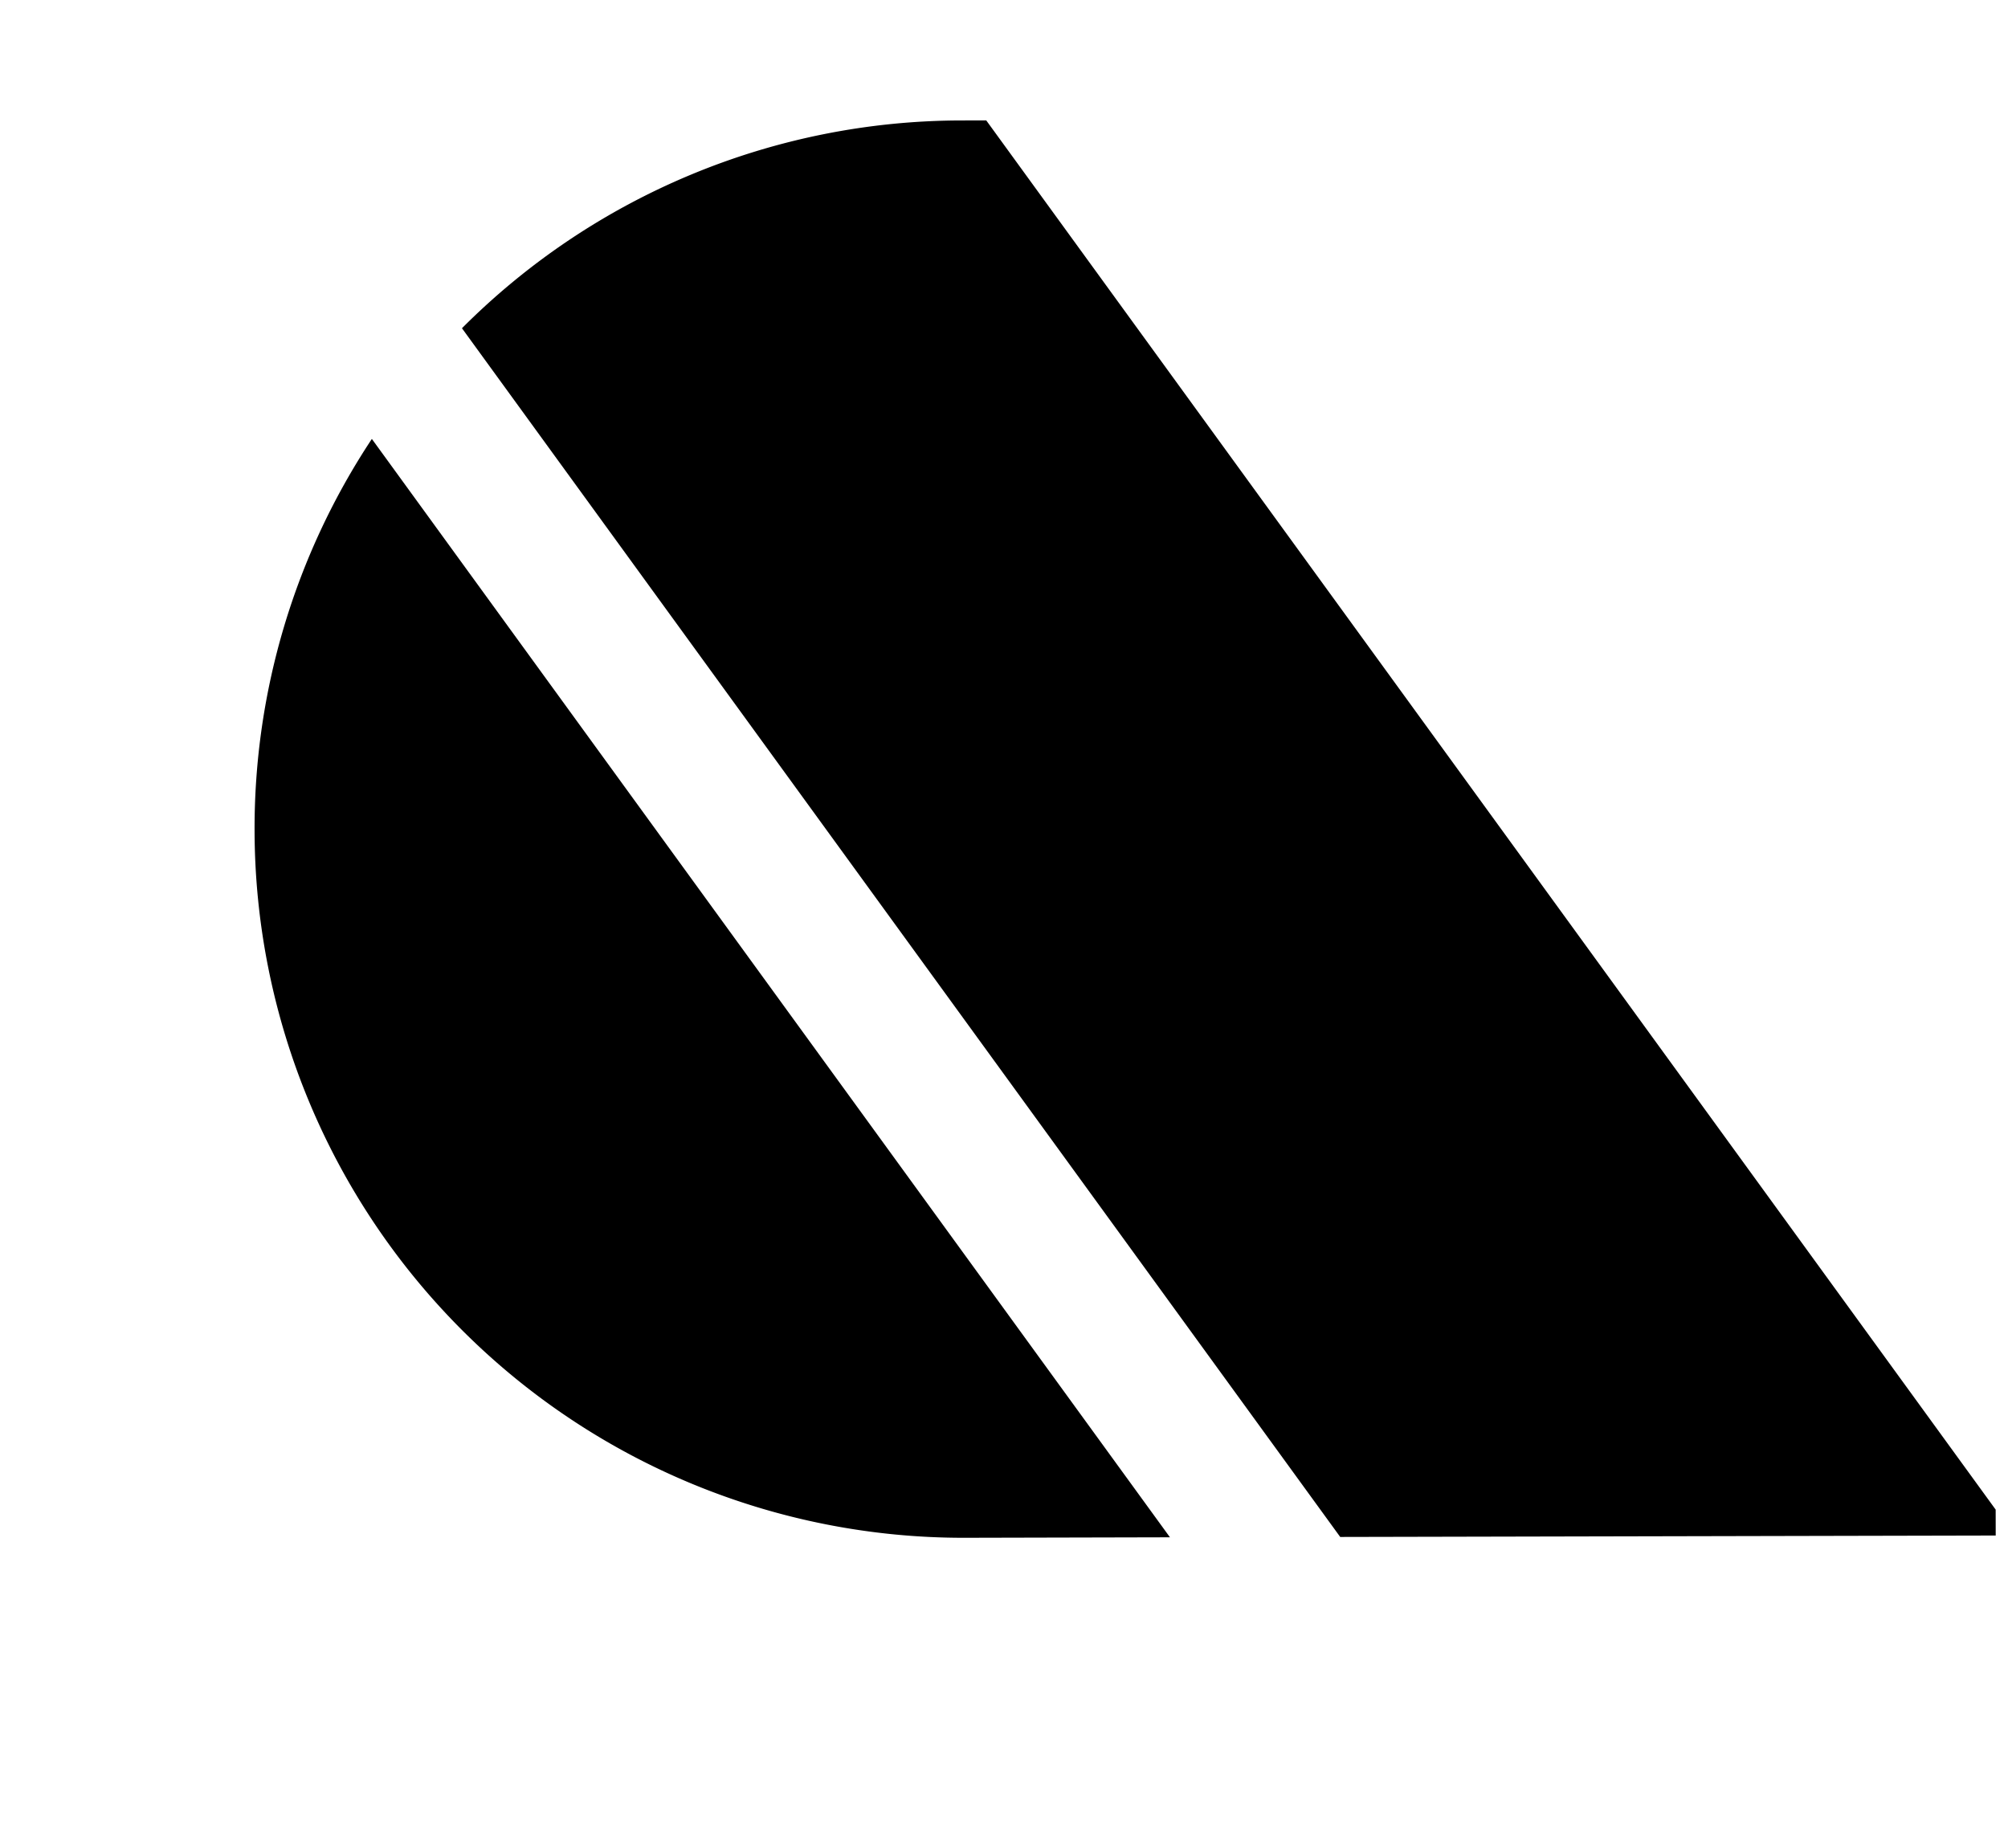 <svg xmlns="http://www.w3.org/2000/svg" width="247.856" height="228.085"><path d="M31.423 102.538a87.483 87.483 0 0087.666 87.294l25.324-.06L45.9 54.183a87.053 87.053 0 00-14.477 48.356zm214.916 87.015l-.005-3.197L121.736 14.862l-3.021.007A87.181 87.181 0 0057.022 40.52l108.406 149.21z"/></svg>